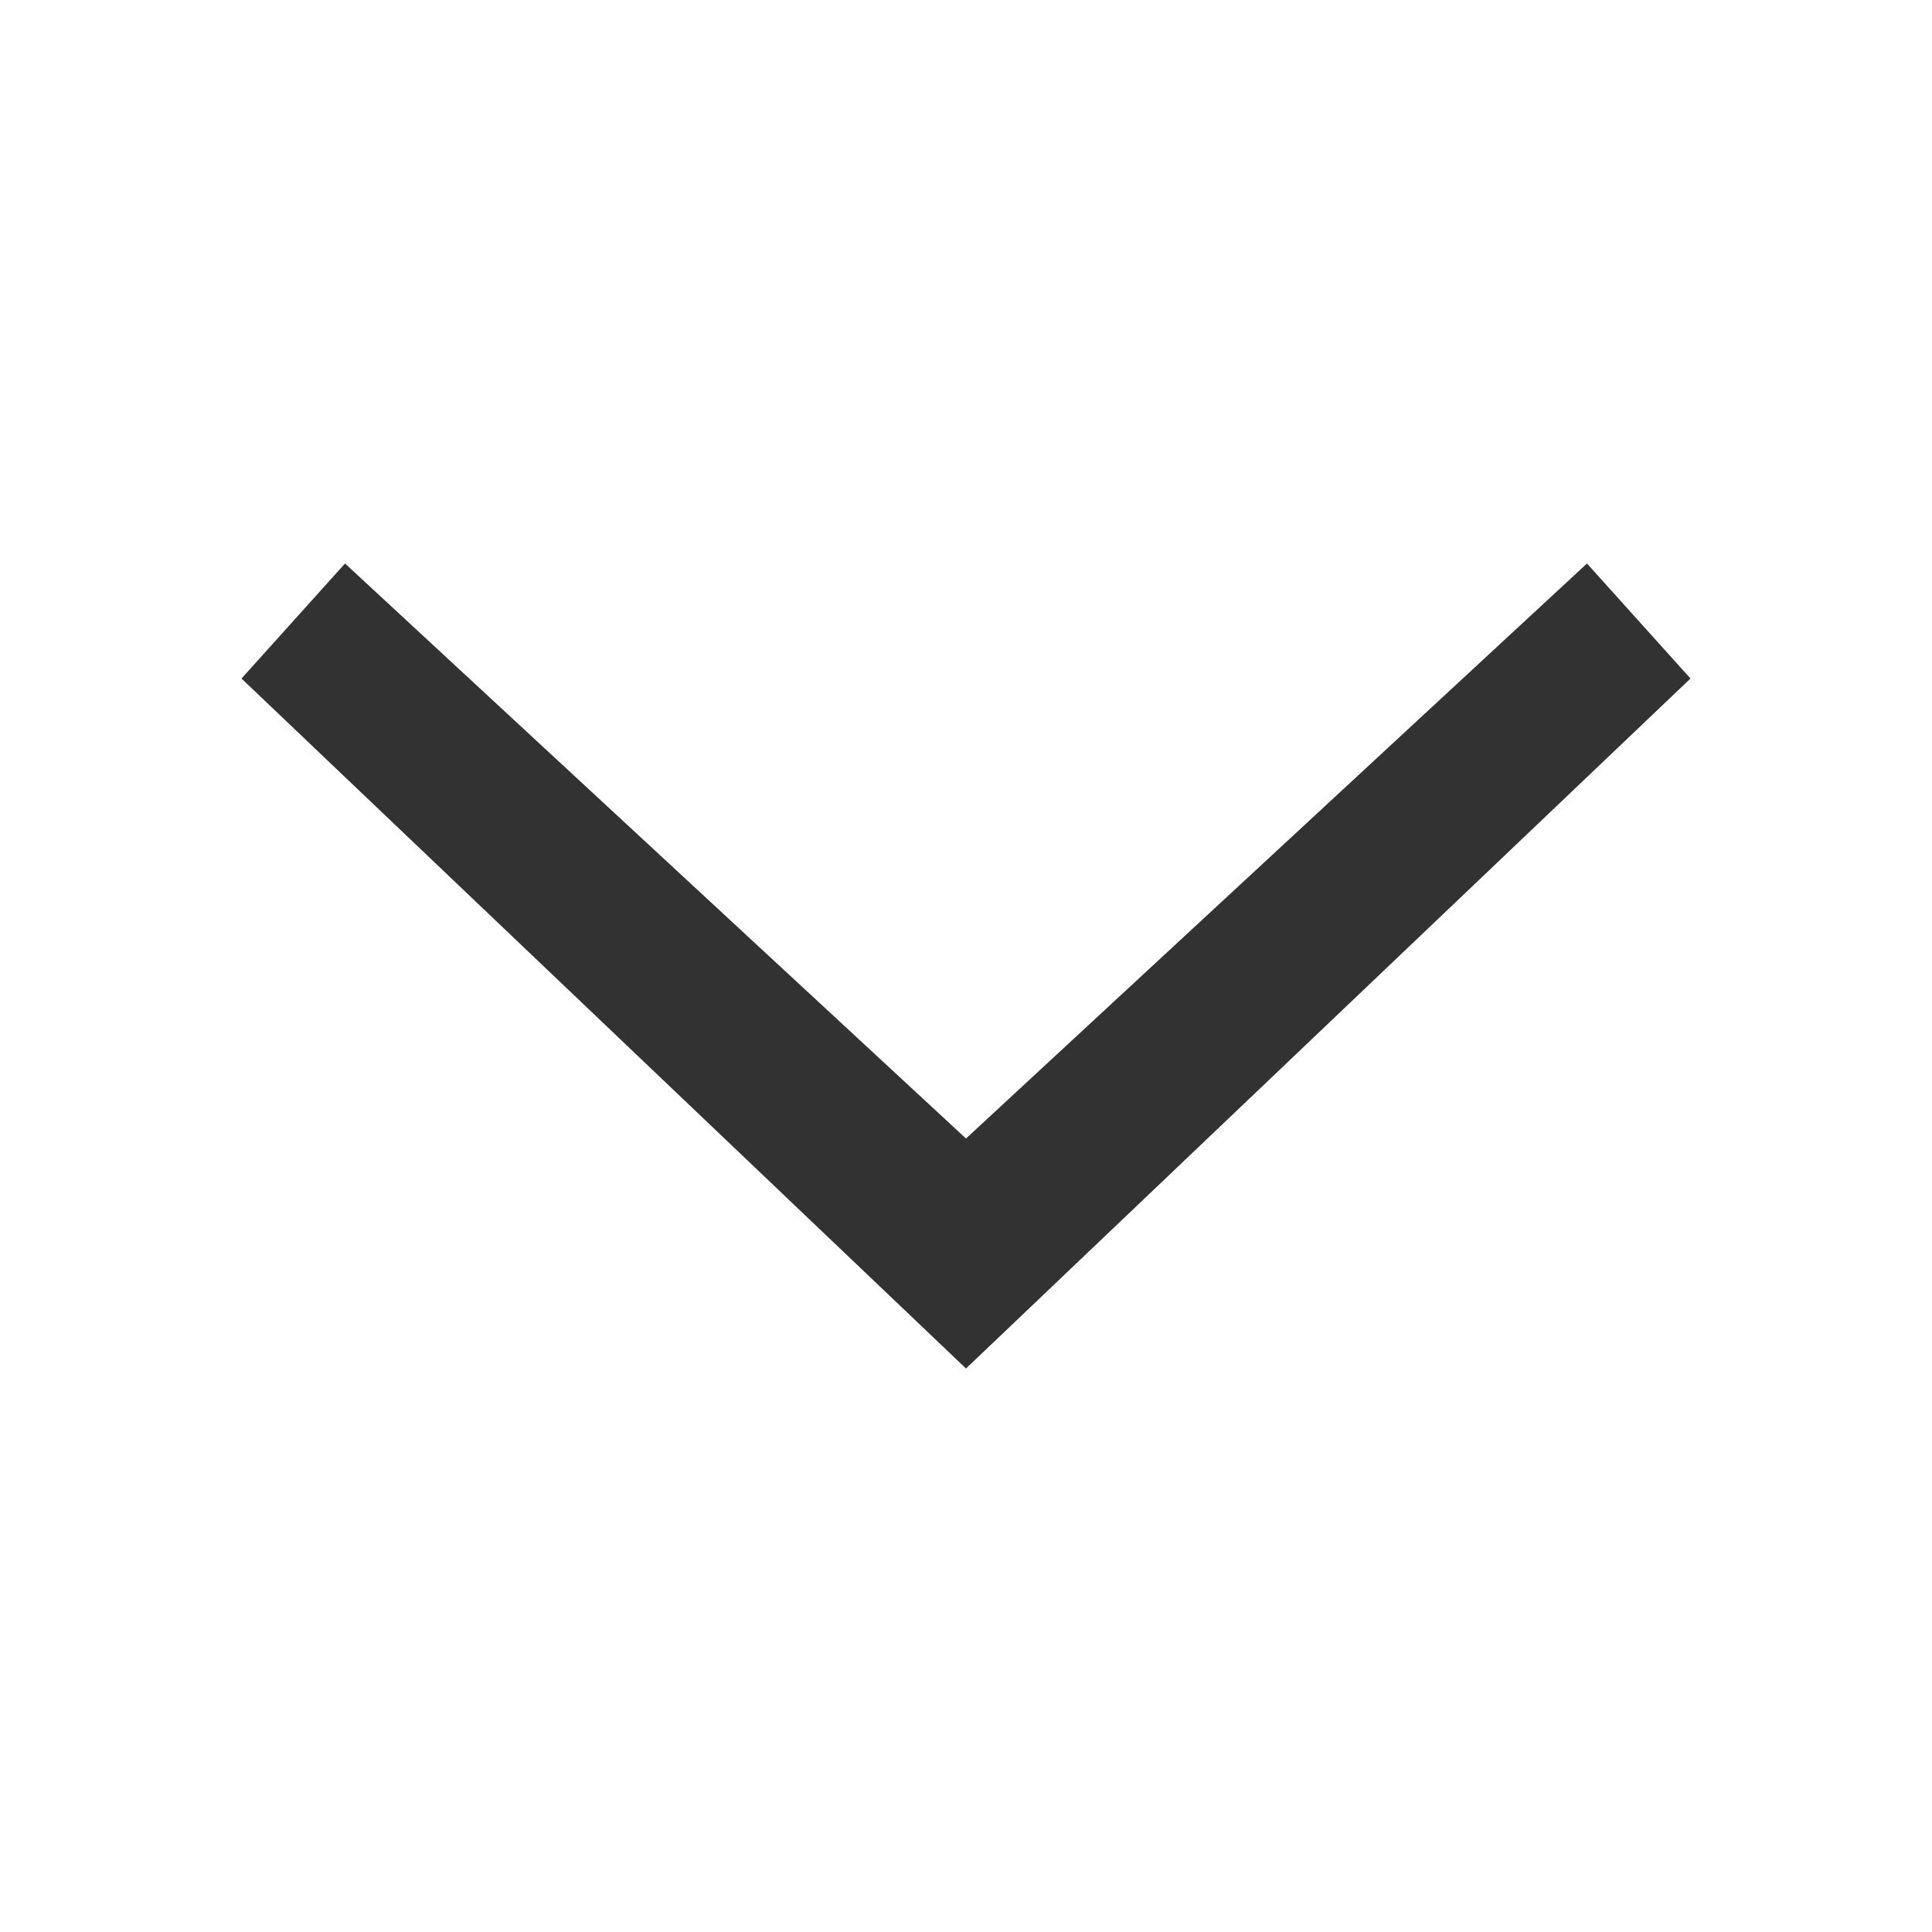 <svg width="24" height="24" viewBox="0 0 24 24" fill="none" xmlns="http://www.w3.org/2000/svg">
<path fill-rule="evenodd" clip-rule="evenodd" d="M19.714 7L21 8.429L12 17L3 8.429L4.286 7L12 14.143L19.714 7Z" fill="#323232"/>
</svg>
